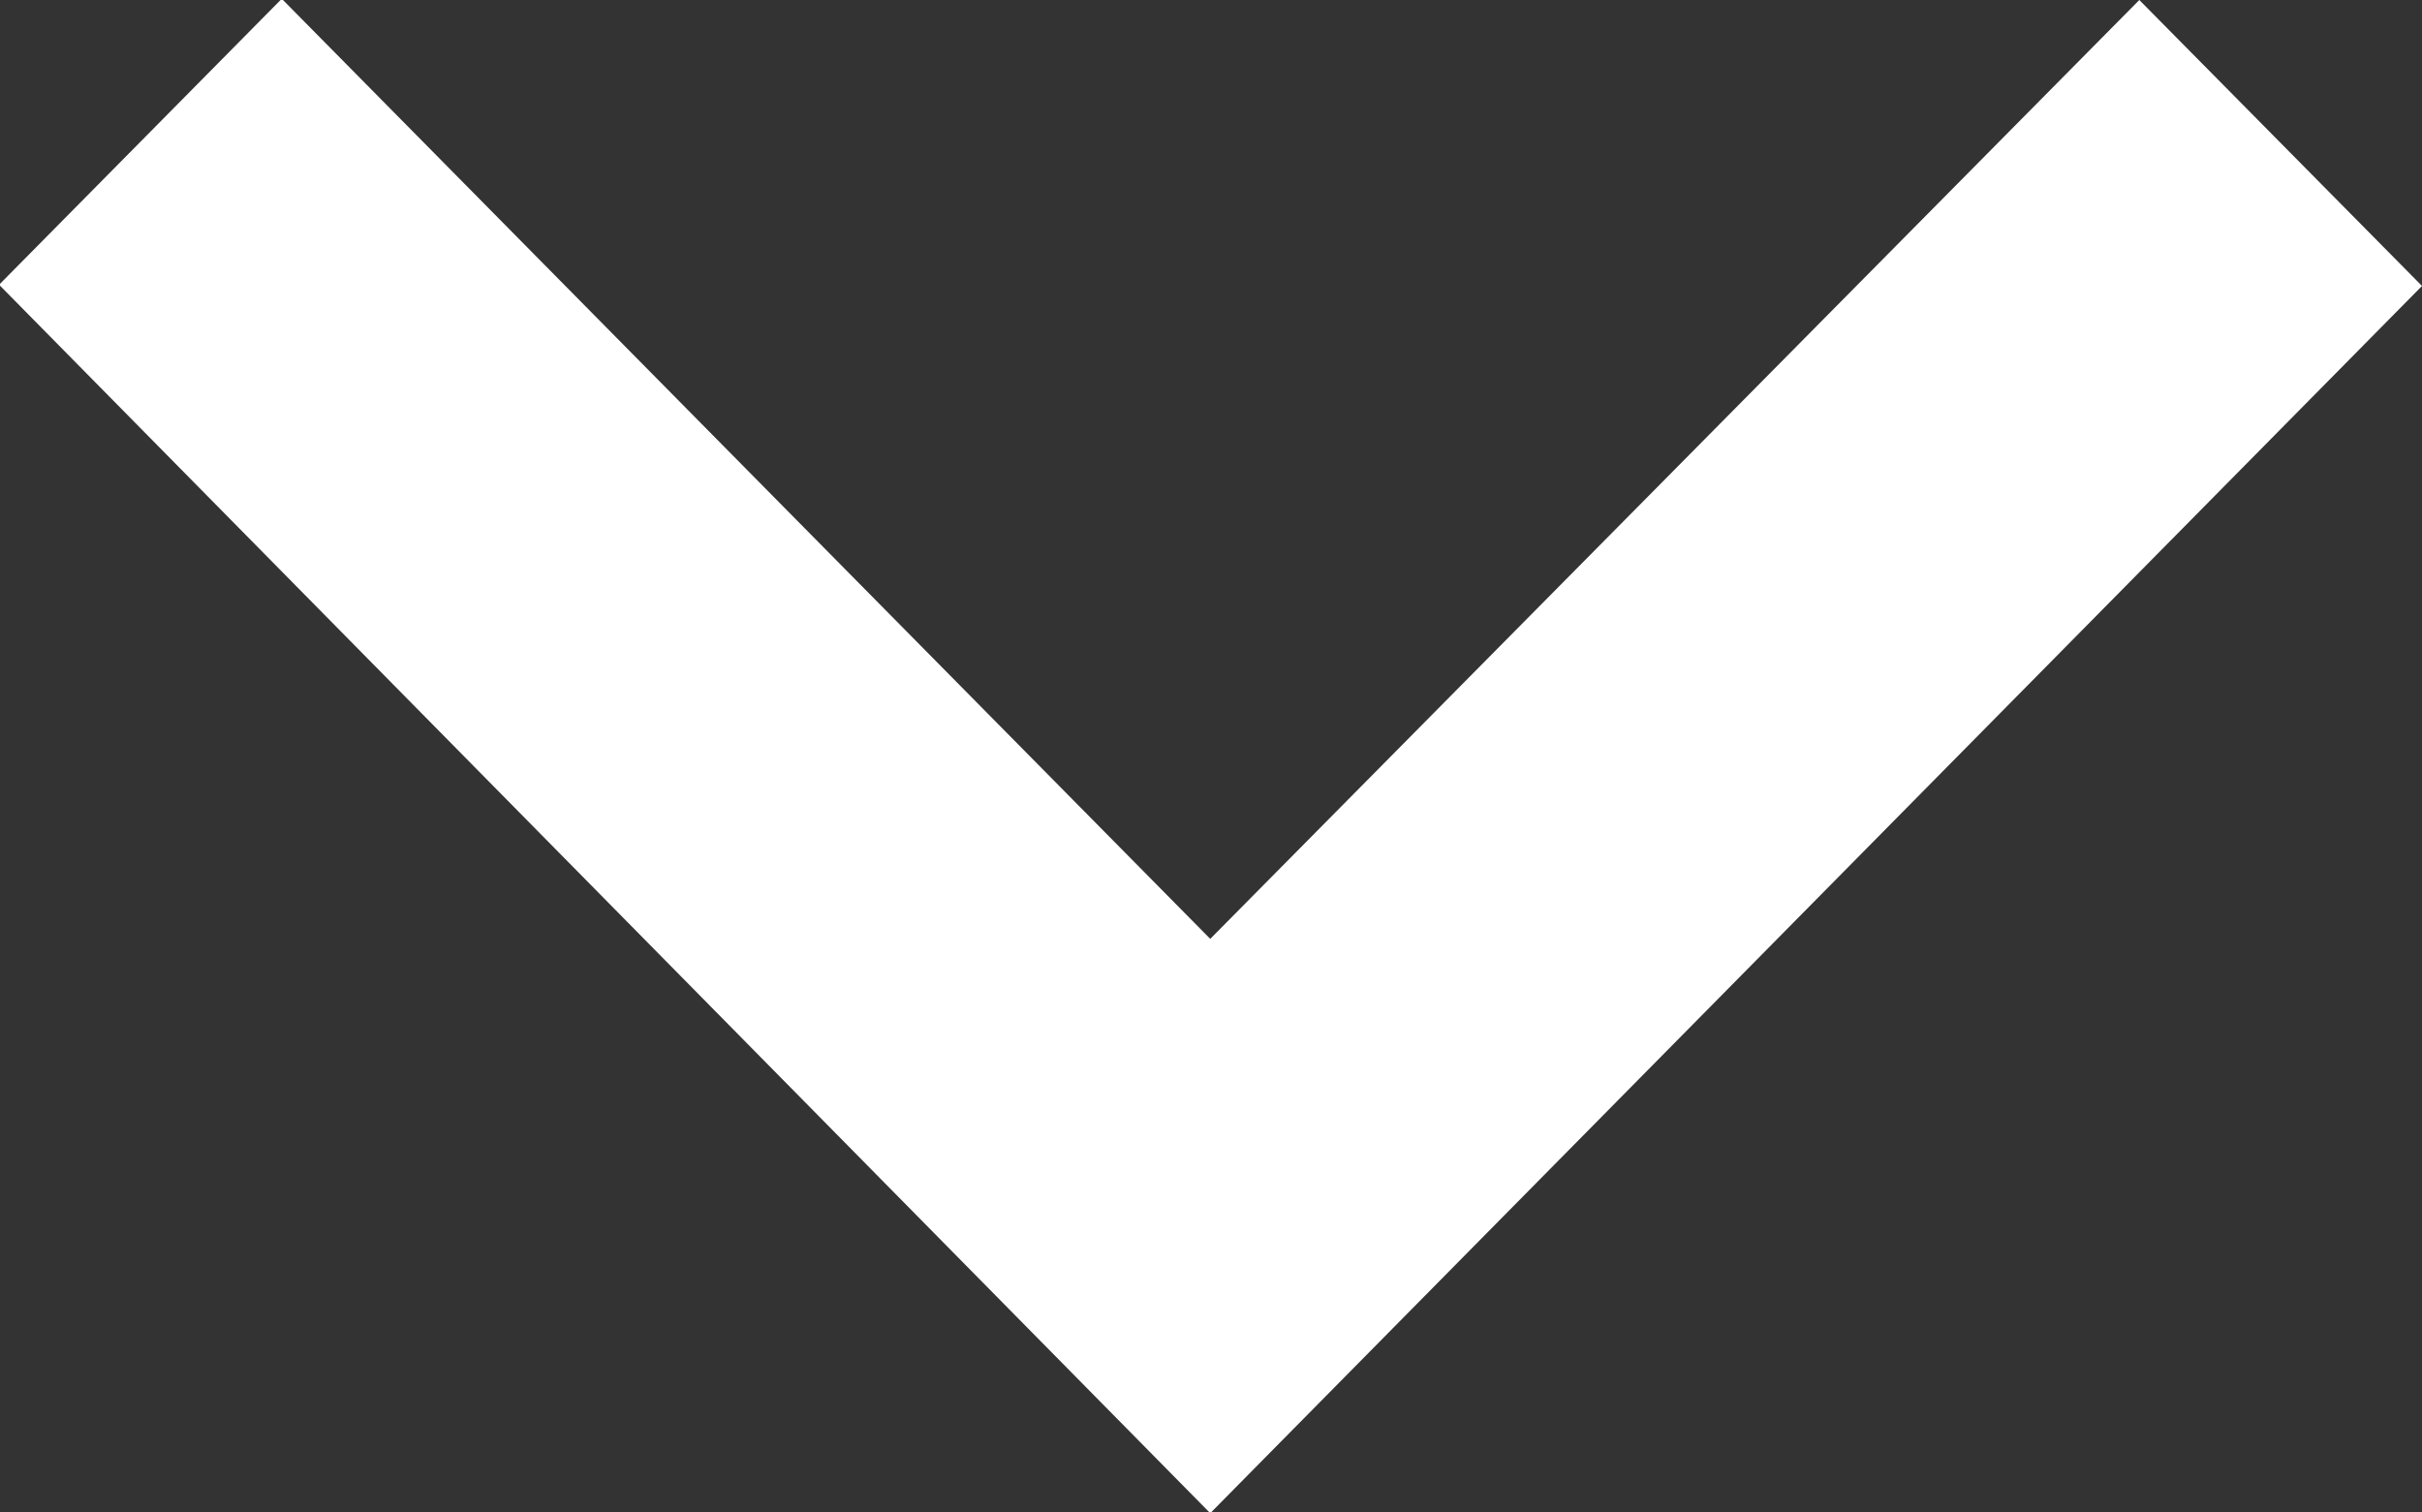 <svg xmlns="http://www.w3.org/2000/svg" width="8.011" height="5.003" viewBox="0 0 8.011 5.003">
  <rect x="0" y="0" width="8.011" height="5.003" fill="#333333" stroke="none"/>
  <path id="Forma_1_copy_6" data-name="Forma 1 copy 6" d="M118.008,885.94l-.935-.946L114,888.1l-3.071-3.11-.935.946L114,890Z" transform="translate(-109.997 -884.994)" fill="#fff"/>
</svg>

